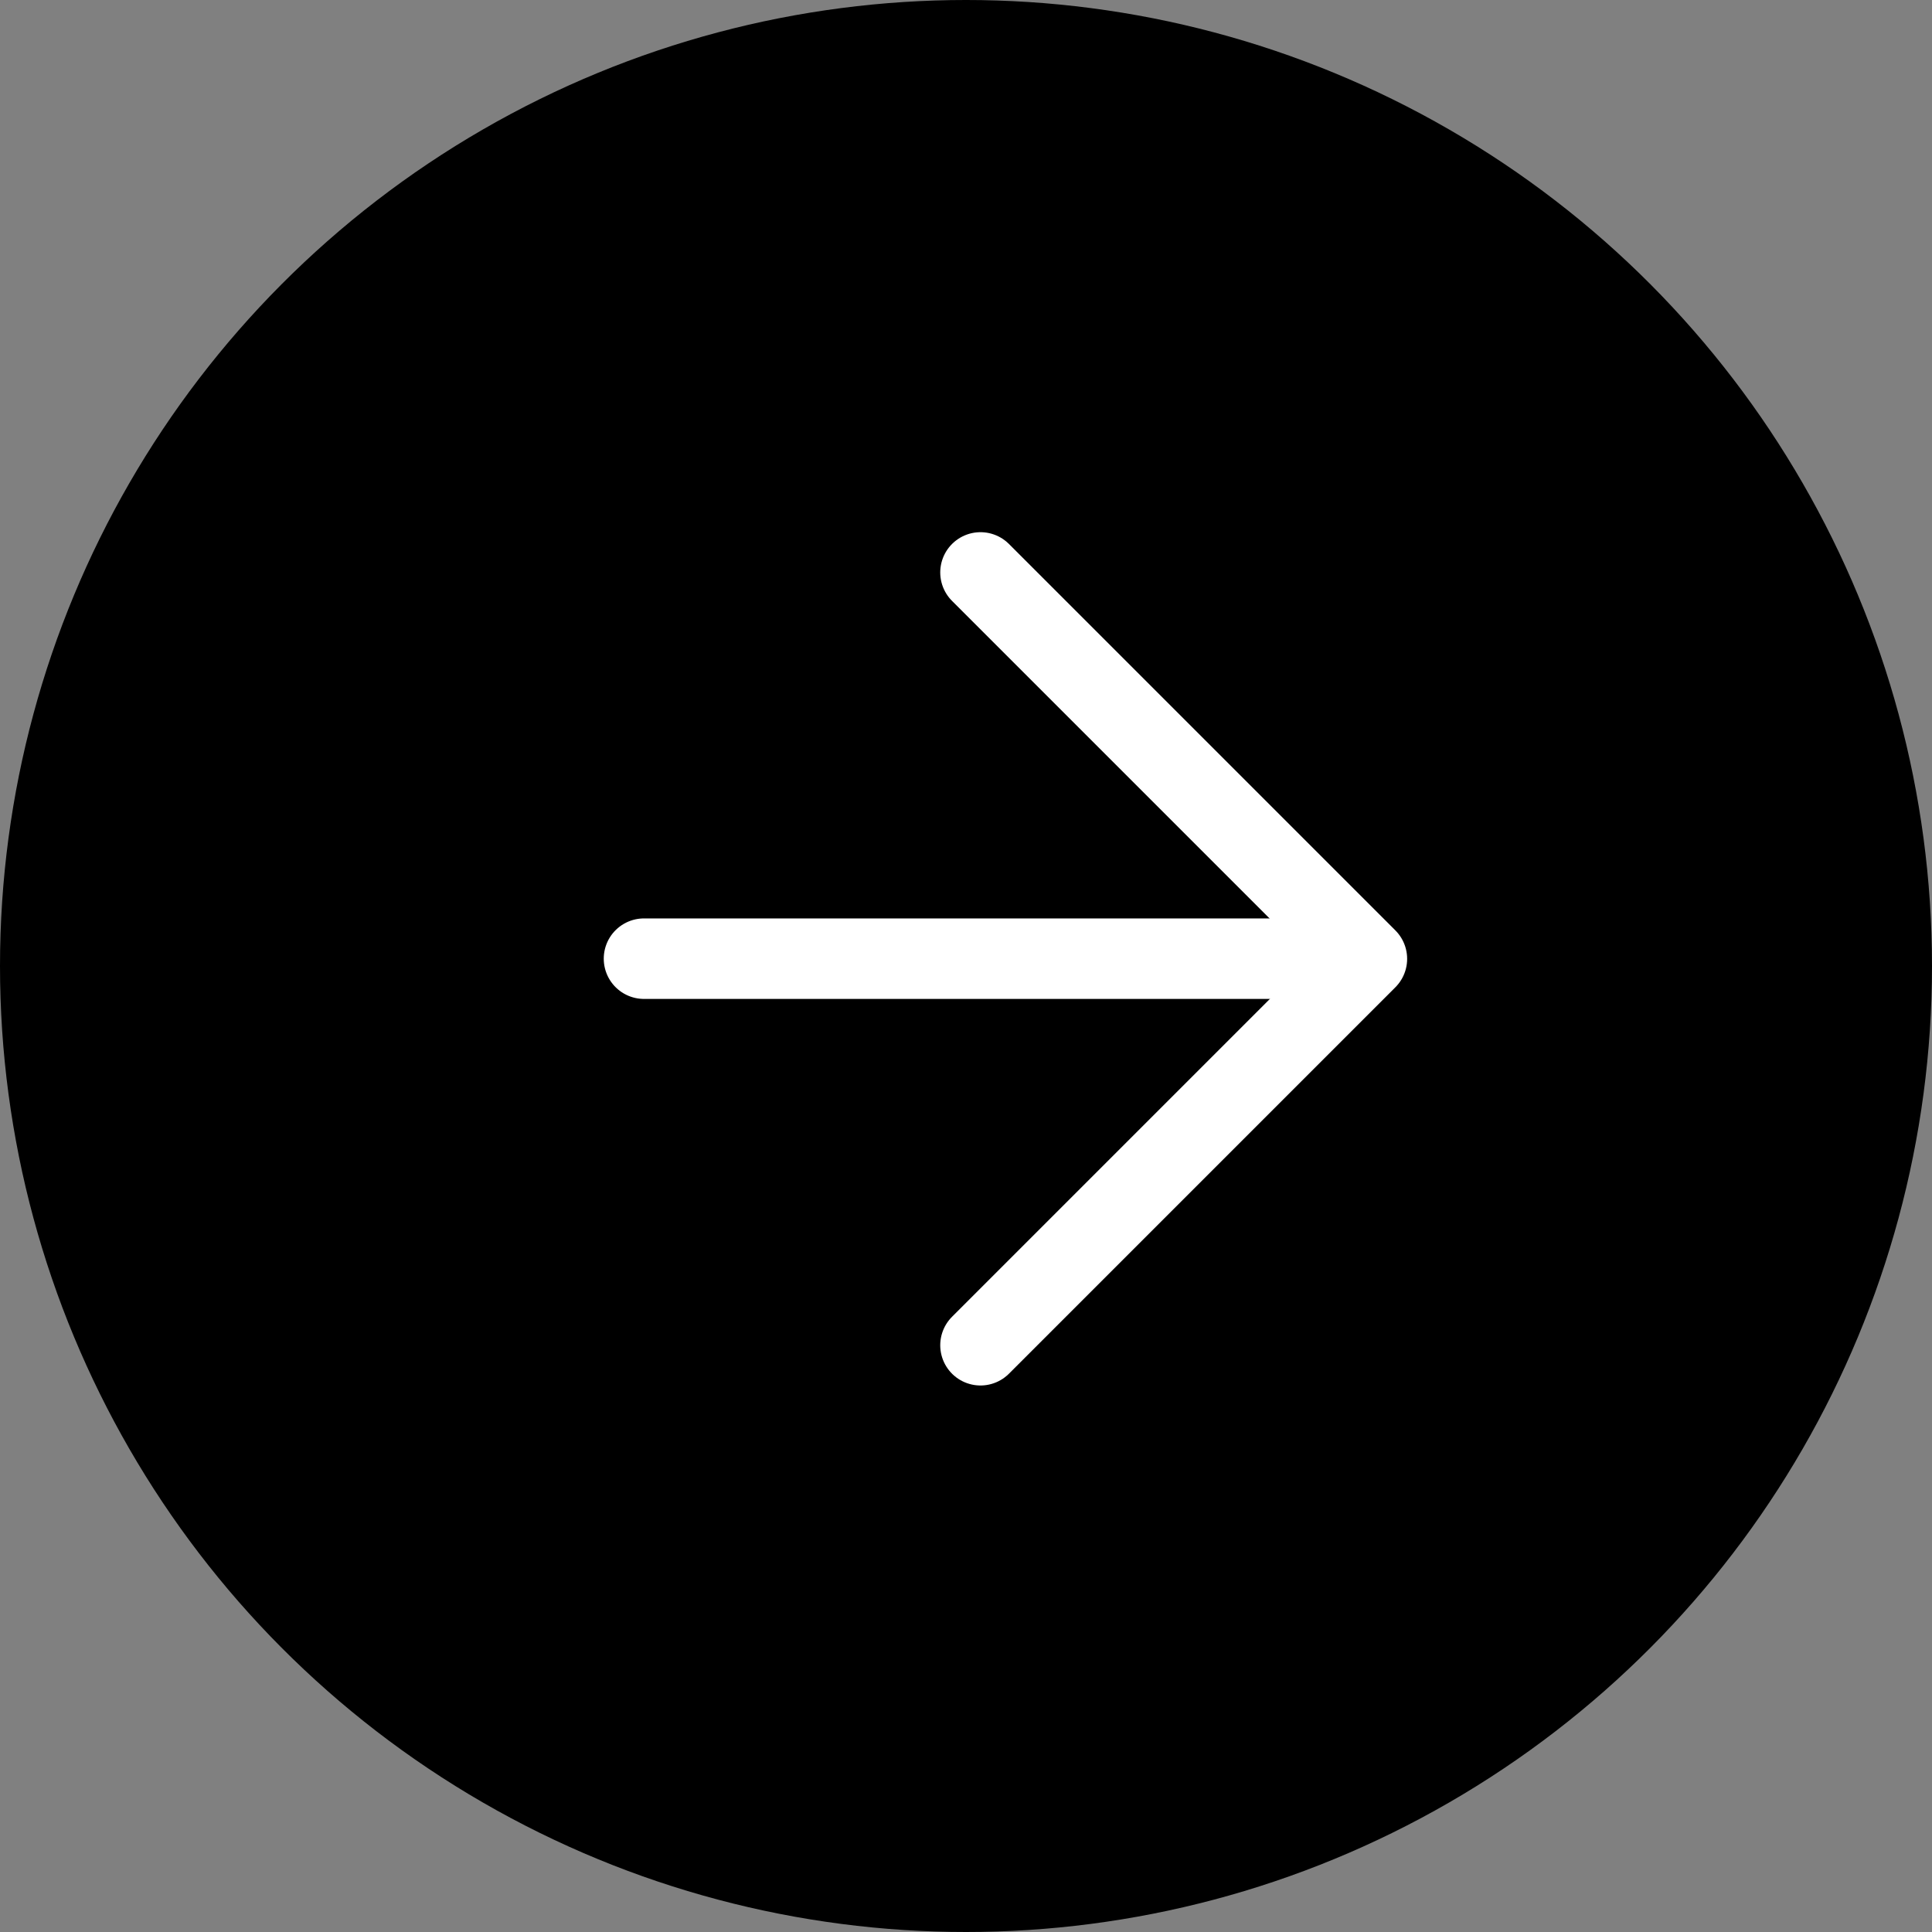 <svg id="arw" xmlns="http://www.w3.org/2000/svg" width="24" height="24" viewBox="0 0 24 24">
  <rect x="0" y="0" width="24" height="24" fill="#808080" stroke="none"/>
  <circle id="楕円形_1" data-name="楕円形 1" cx="12" cy="12" r="12"/>
  <g id="arrow-right_1_" data-name="arrow-right (1)" transform="translate(8 7.111)">
    <line id="線_6" data-name="線 6" x2="8.772" transform="translate(0 4.798)" fill="none" stroke="#fff" stroke-linecap="round" stroke-linejoin="round" stroke-width="1"/>
    <path id="パス_197" data-name="パス 197" d="M12,5l4.8,4.8-4.8,4.8" transform="translate(-7.82 -5)" fill="none" stroke="#fff" stroke-linecap="round" stroke-linejoin="round" stroke-width="1"/>
  </g>
</svg>
